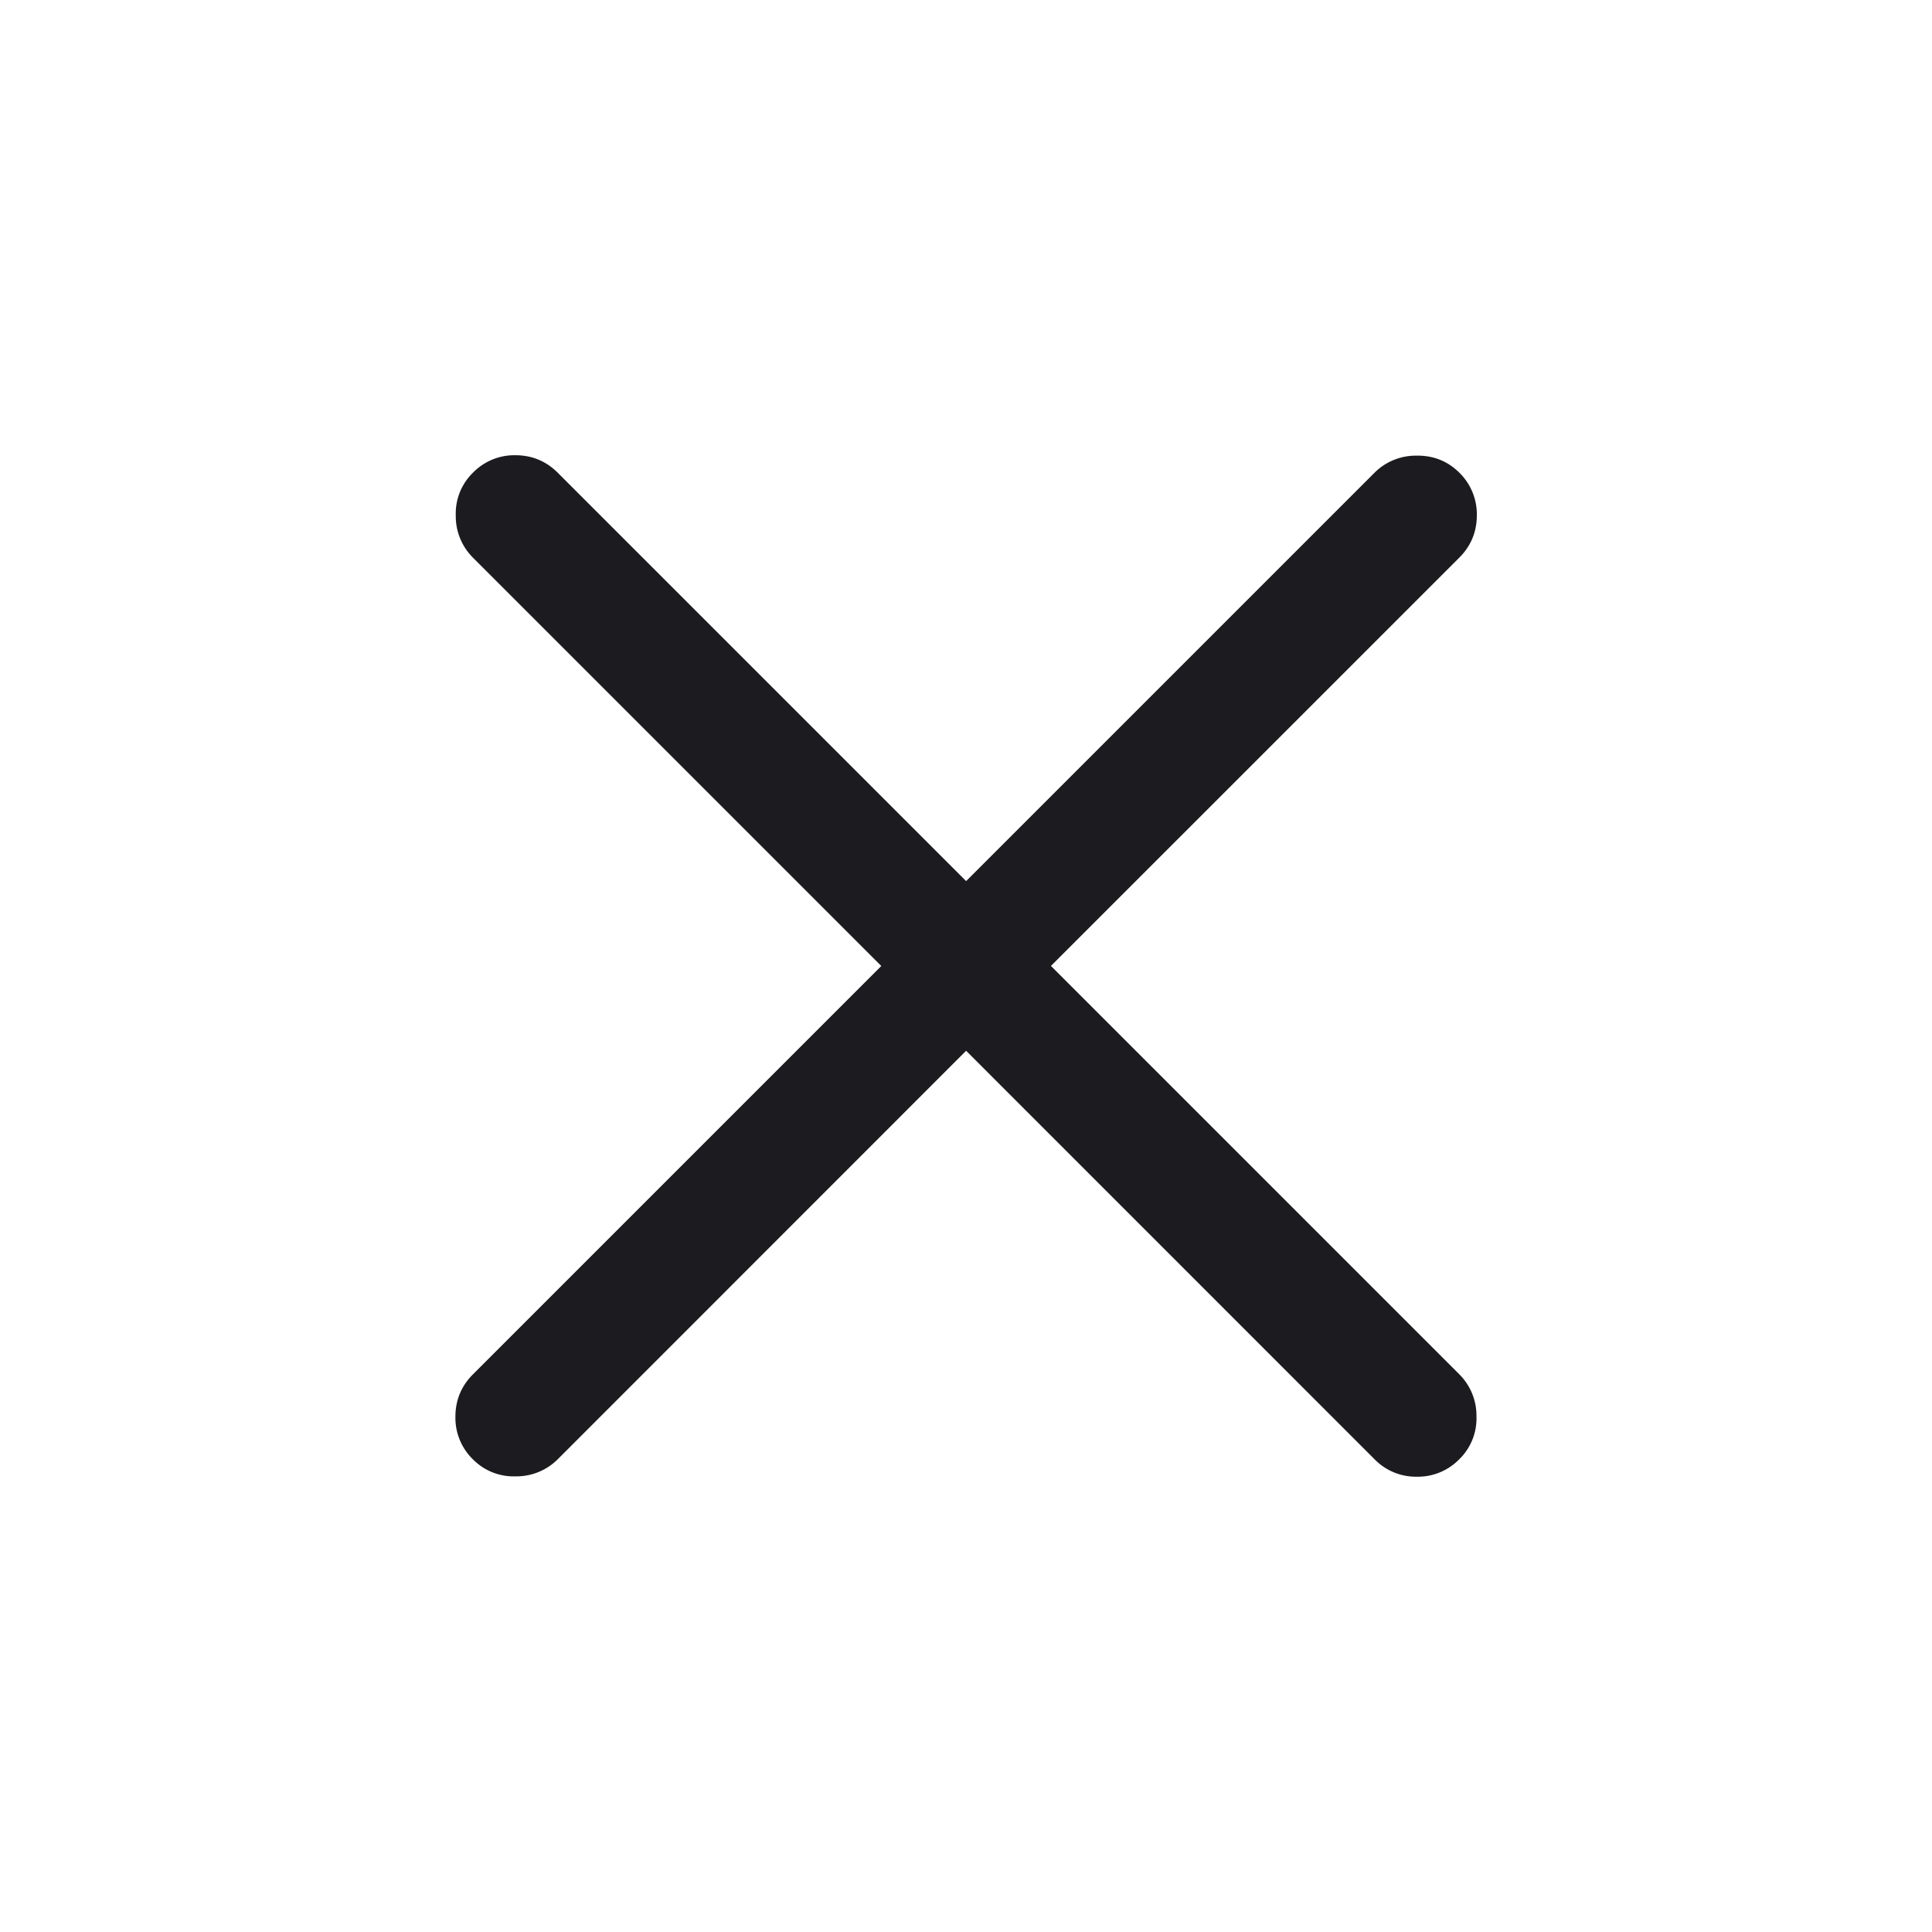 <svg width="32" height="32" fill="none" xmlns="http://www.w3.org/2000/svg"><mask id="a" style="mask-type:alpha" maskUnits="userSpaceOnUse" x="0" y="0" width="32" height="32"><path fill="#D9D9D9" d="M0 0h32v32H0z"/></mask><g mask="url(#a)"><path d="M16.002 17.404L9.238 24.17a.968.968 0 01-.696.283.944.944 0 01-.71-.283.958.958 0 01-.289-.703c0-.275.097-.51.29-.703L14.597 16 7.833 9.236a.968.968 0 01-.284-.697.943.943 0 01.284-.709.957.957 0 01.702-.29c.275 0 .51.097.703.29l6.764 6.764 6.764-6.764a.968.968 0 01.696-.283c.28-.004.516.09.71.283a.963.963 0 01.289.703c0 .275-.097.51-.29.703l-6.764 6.763 6.764 6.764a.968.968 0 01.284.697.943.943 0 01-.284.709.958.958 0 01-.702.29.957.957 0 01-.703-.29l-6.764-6.765z" fill="#1C1B1F"/></g></svg>